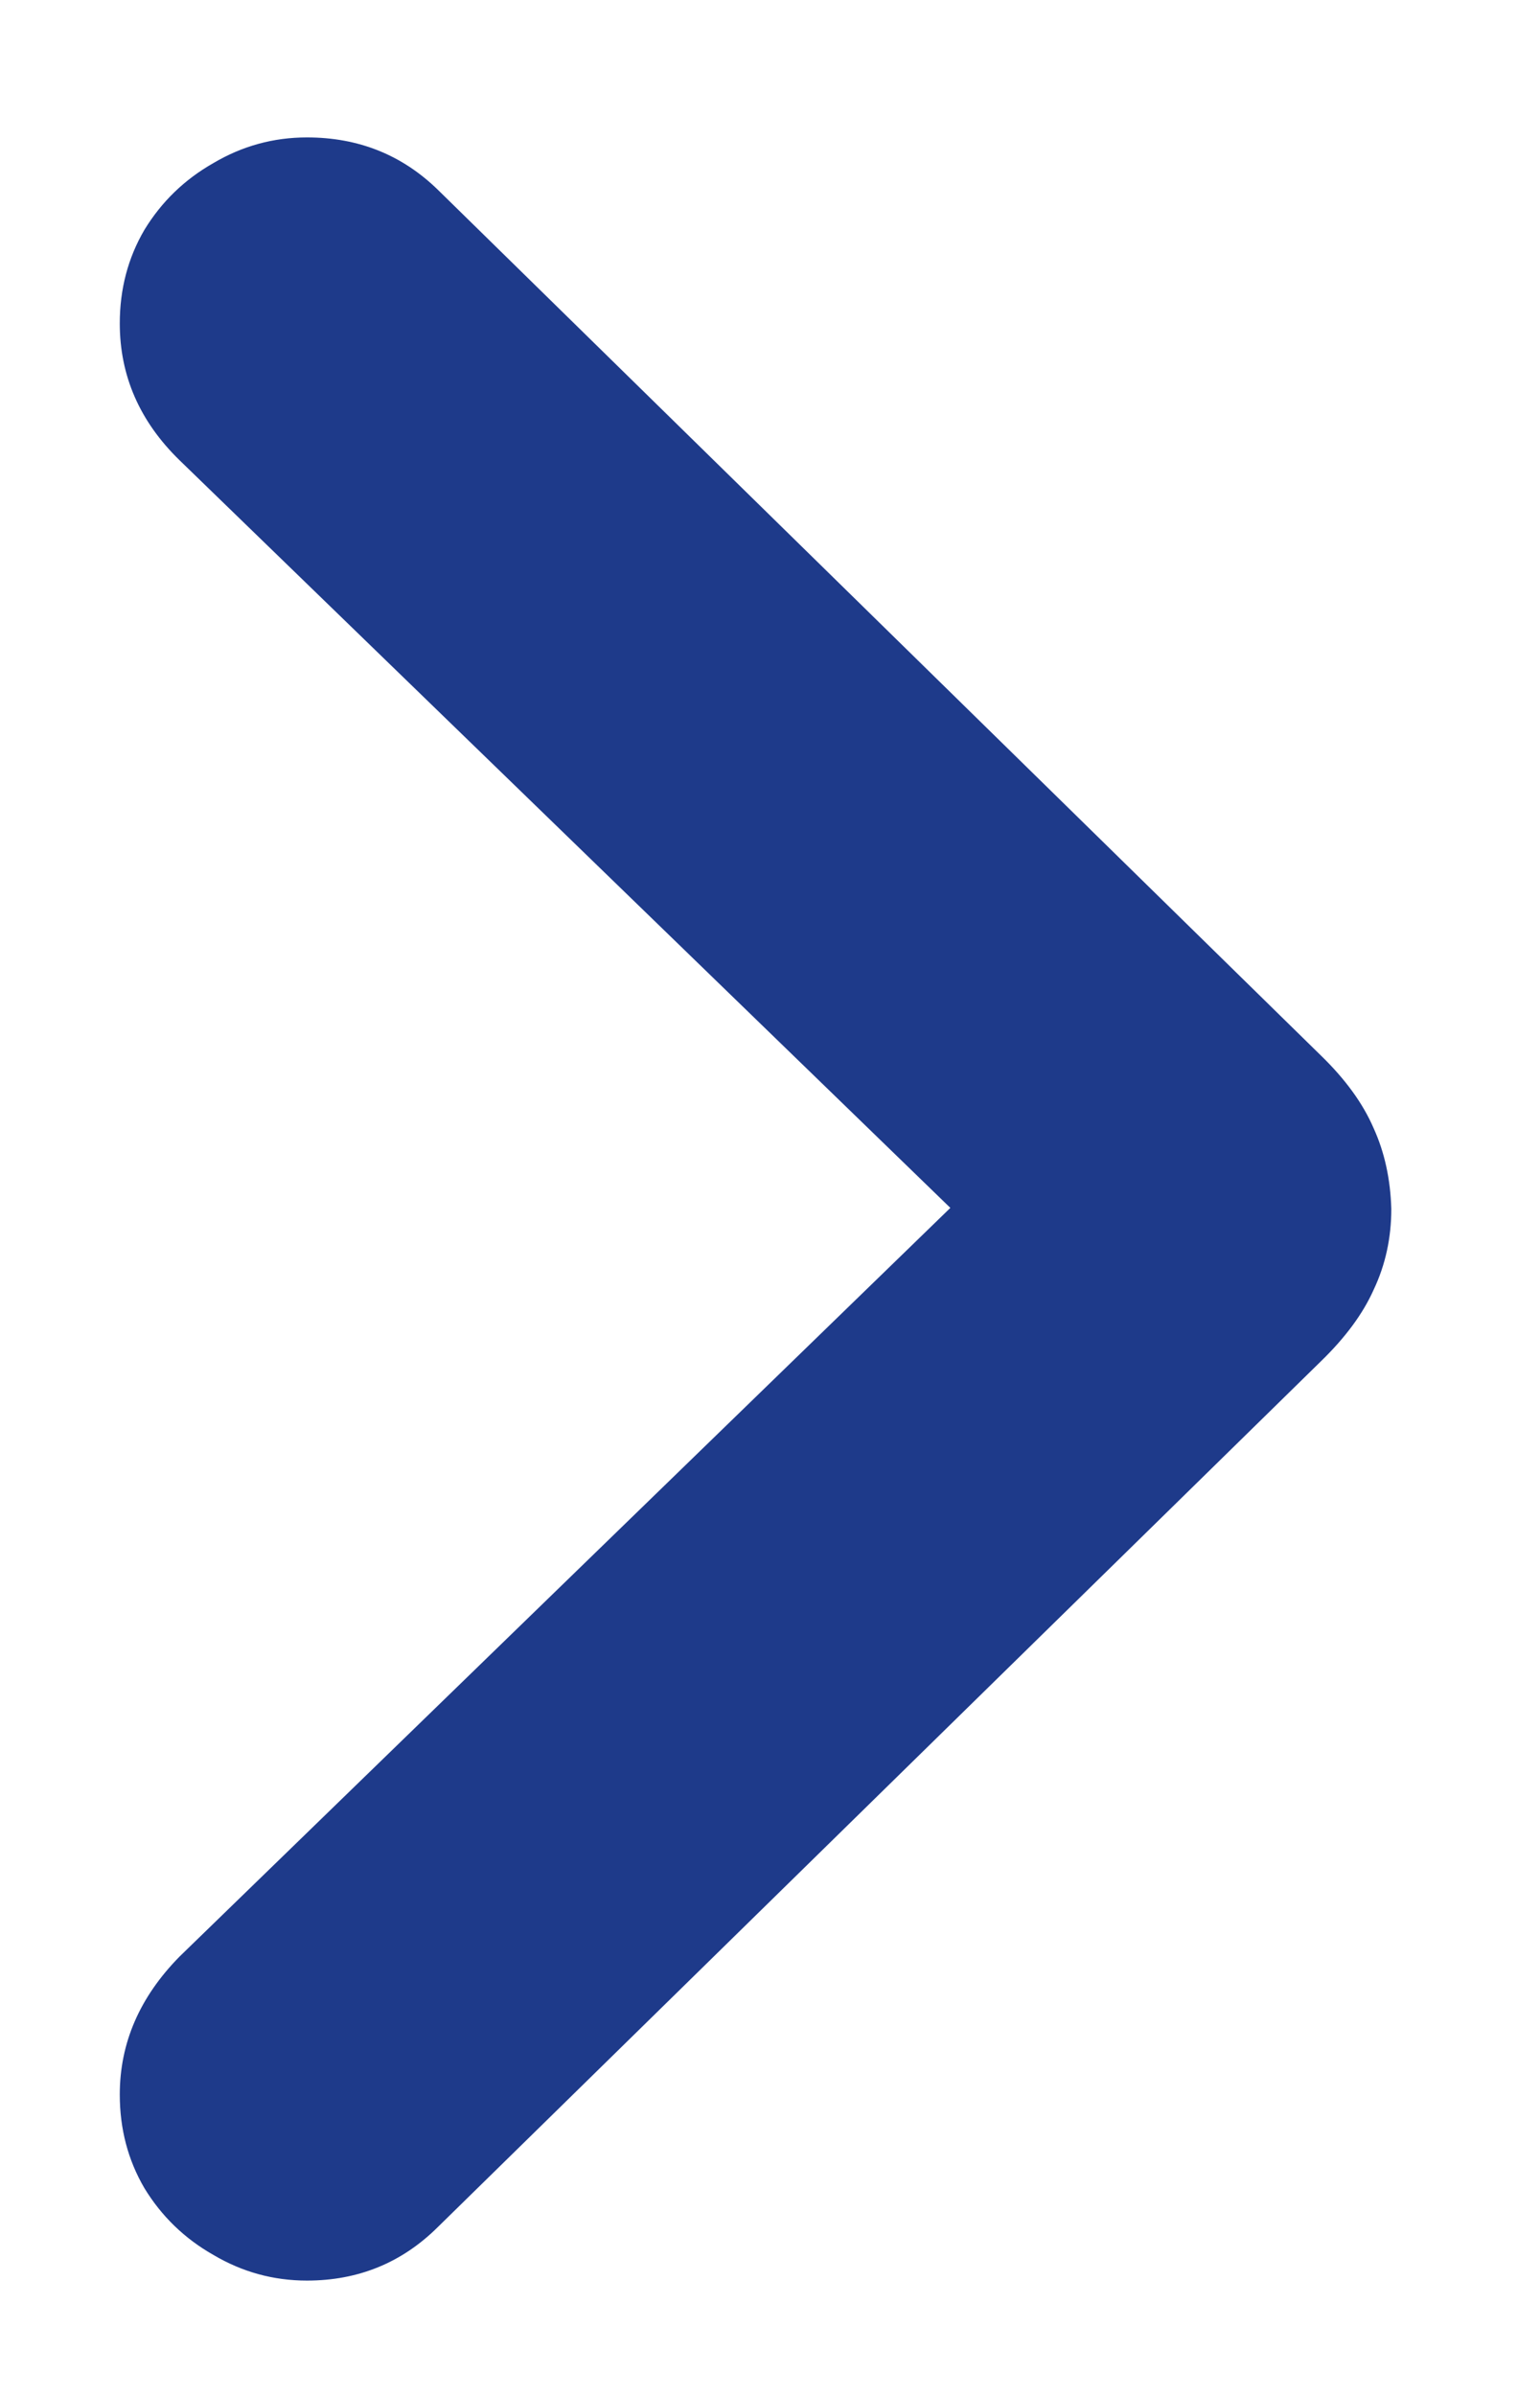 <svg width="9" height="14" viewBox="0 0 9 14" fill="none" xmlns="http://www.w3.org/2000/svg">
<path d="M8.131 7.064C8.131 7.233 8.097 7.39 8.028 7.536C7.965 7.677 7.862 7.816 7.721 7.953L2.56 13.012C2.35 13.221 2.095 13.326 1.794 13.326C1.598 13.326 1.416 13.276 1.247 13.176C1.078 13.08 0.944 12.95 0.844 12.786C0.748 12.622 0.7 12.44 0.7 12.239C0.7 11.938 0.816 11.67 1.049 11.433L5.554 7.058L1.049 2.689C0.816 2.462 0.7 2.195 0.7 1.89C0.7 1.689 0.748 1.507 0.844 1.343C0.944 1.179 1.078 1.049 1.247 0.953C1.416 0.853 1.598 0.803 1.794 0.803C2.095 0.803 2.35 0.905 2.56 1.11L7.721 6.169C7.862 6.306 7.965 6.447 8.028 6.593C8.092 6.734 8.126 6.891 8.131 7.064Z" fill="#1E3A8A"/>
</svg>
